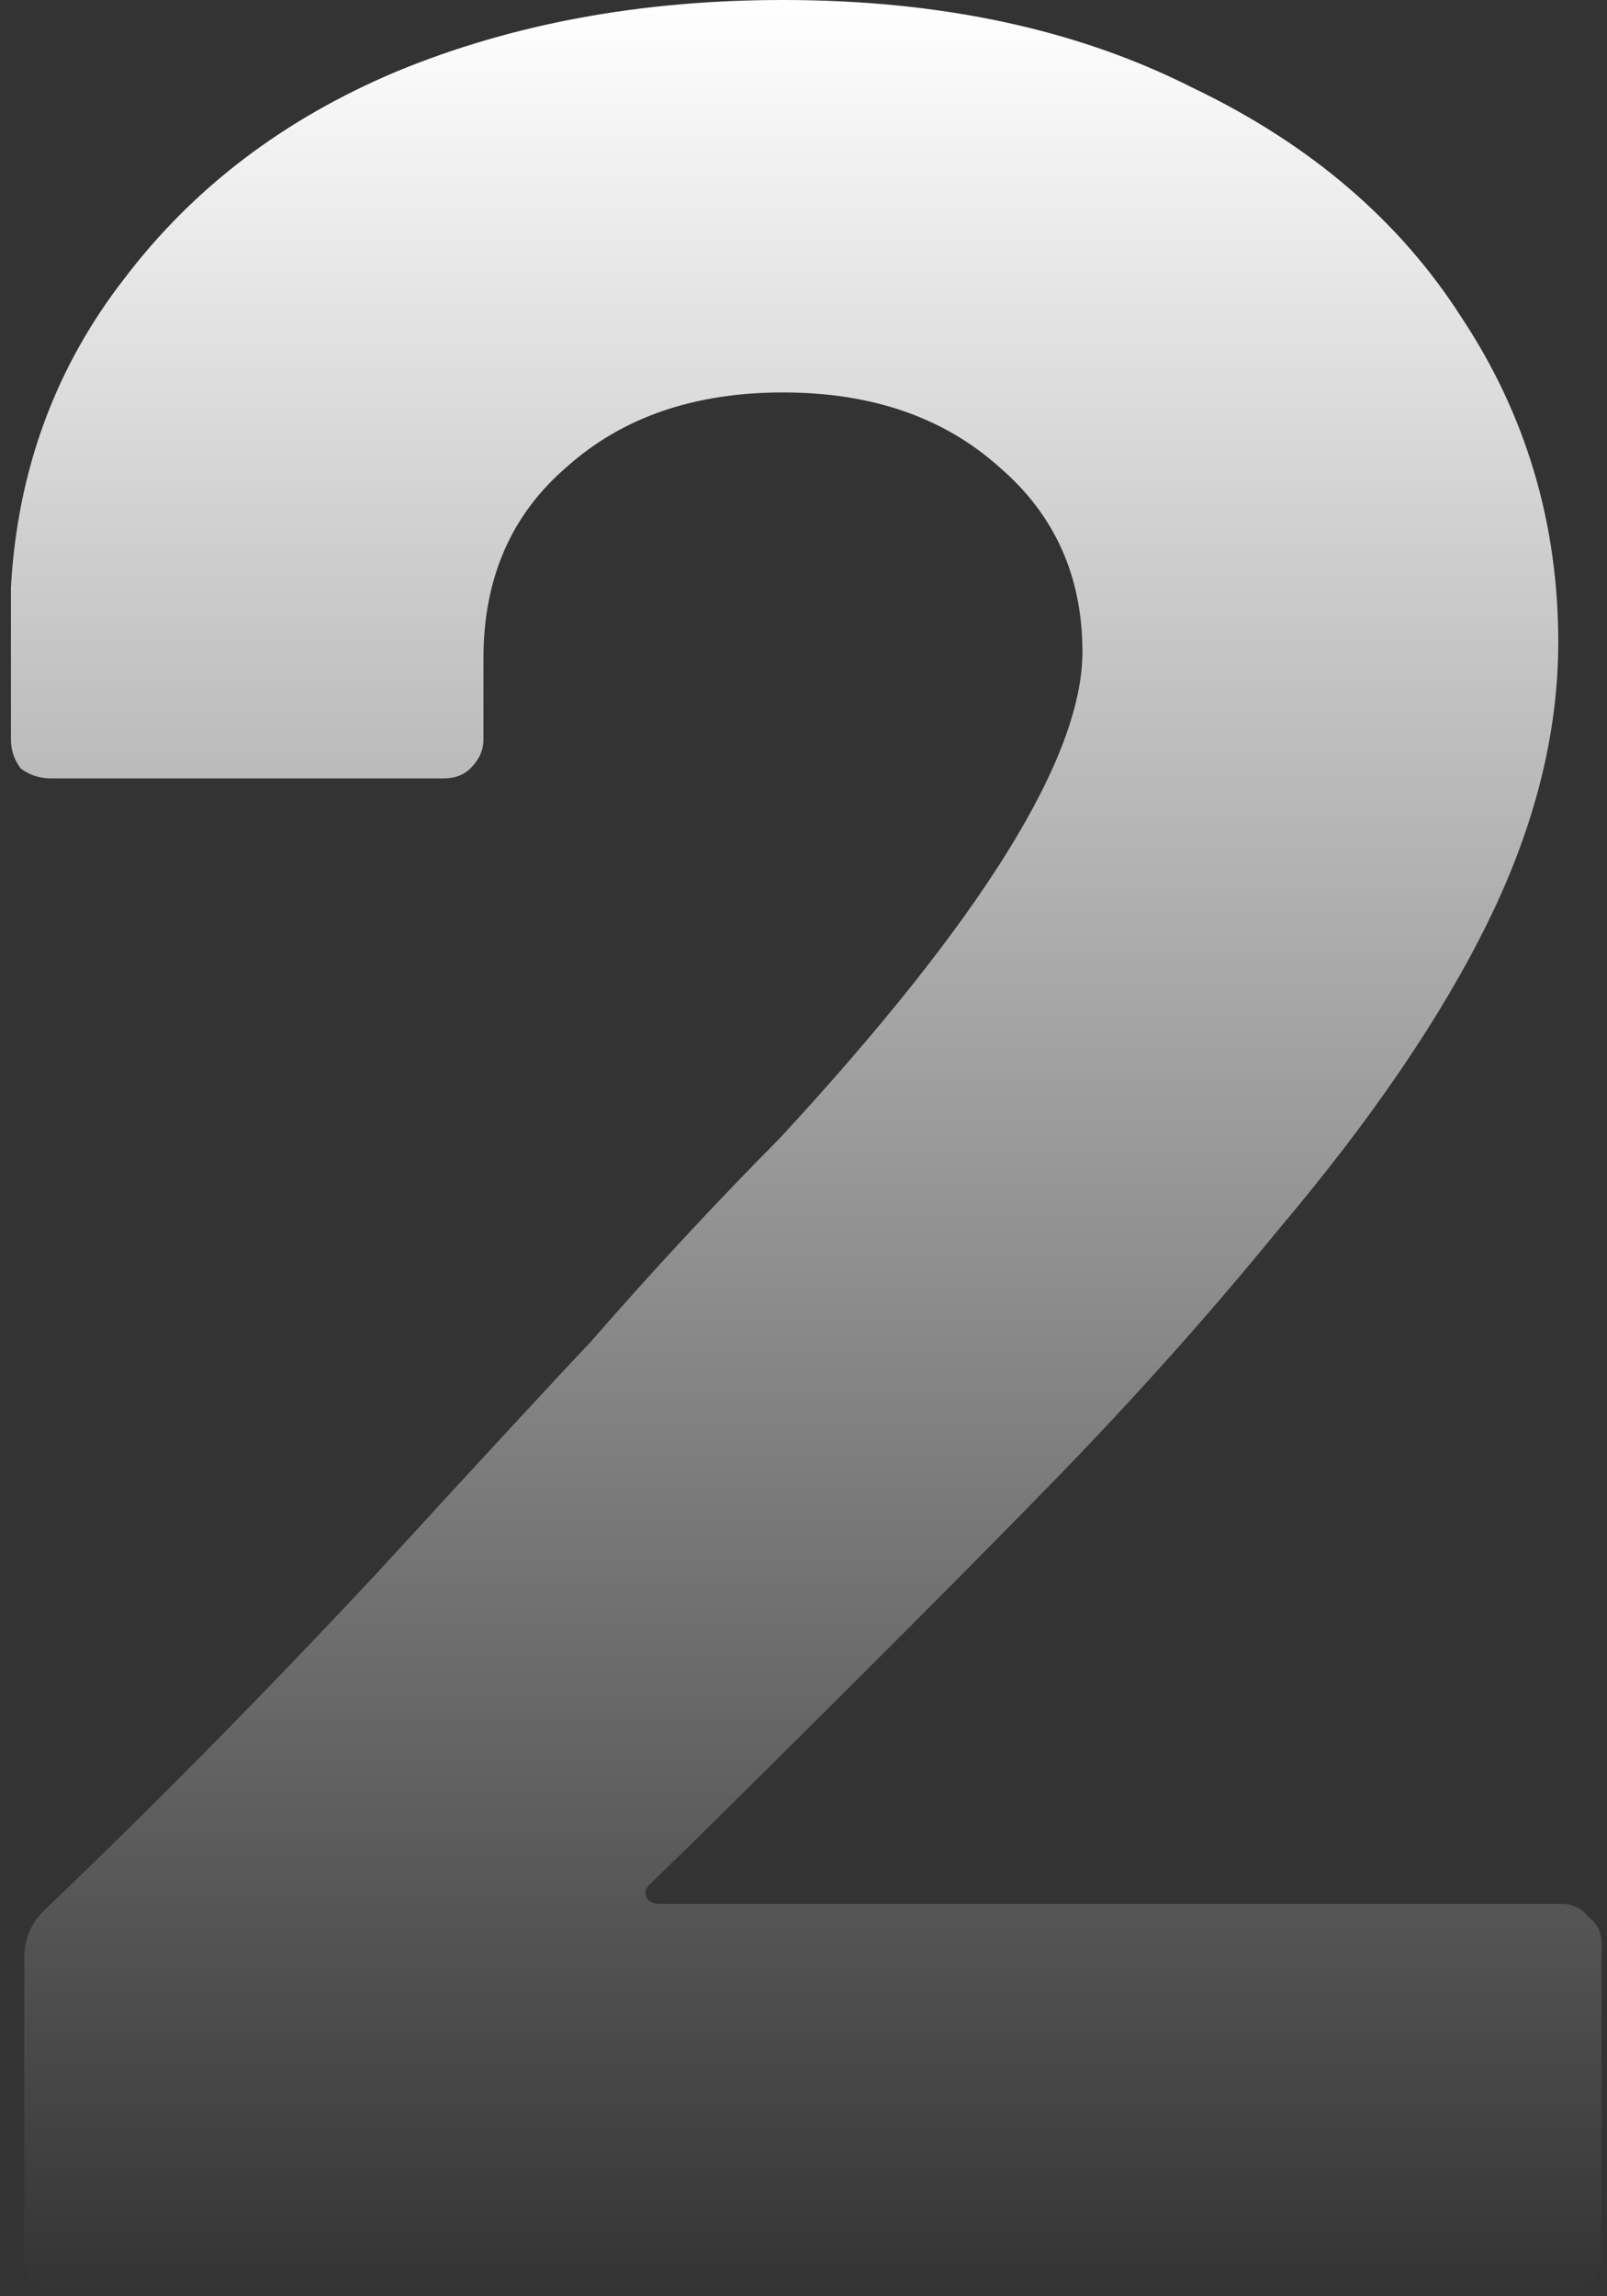 <svg width="98" height="140" viewBox="0 0 98 140" fill="none" xmlns="http://www.w3.org/2000/svg">
<rect x="0" y="0" width="98" height="140" fill="#333333" stroke="none"/>
<path d="M39.629 114.887C39.358 115.151 39.291 115.414 39.426 115.678C39.561 115.942 39.832 116.073 40.238 116.073H95.231C95.908 116.073 96.449 116.337 96.855 116.864C97.396 117.26 97.666 117.787 97.666 118.446V137.627C97.666 138.286 97.396 138.879 96.855 139.407C96.449 139.802 95.908 140 95.231 140H3.913C3.237 140 2.628 139.802 2.087 139.407C1.681 138.879 1.478 138.286 1.478 137.627V119.435C1.478 118.249 1.884 117.26 2.696 116.469C9.325 110.141 16.089 103.286 22.989 95.904C29.888 88.39 34.217 83.71 35.976 81.864C39.764 77.514 43.62 73.362 47.543 69.407C59.854 56.092 66.01 46.205 66.01 39.746C66.01 35.132 64.319 31.375 60.936 28.475C57.554 25.443 53.157 23.927 47.746 23.927C42.335 23.927 37.938 25.443 34.556 28.475C31.174 31.375 29.482 35.264 29.482 40.141V45.085C29.482 45.744 29.212 46.337 28.671 46.864C28.265 47.26 27.724 47.458 27.047 47.458H3.102C2.425 47.458 1.816 47.26 1.275 46.864C0.869 46.337 0.667 45.744 0.667 45.085V35.791C1.072 28.672 3.372 22.41 7.566 17.006C11.76 11.469 17.307 7.25 24.206 4.35C31.241 1.45 39.088 0 47.746 0C57.351 0 65.671 1.78 72.706 5.339C79.876 8.766 85.356 13.446 89.144 19.378C93.067 25.311 95.028 31.902 95.028 39.153C95.028 44.689 93.608 50.358 90.767 56.158C87.926 61.959 83.664 68.22 77.982 74.944C73.788 80.085 69.257 85.16 64.386 90.169C59.516 95.179 52.278 102.429 42.673 111.921L39.629 114.887Z" fill="url(#paint0_linear_911_865)"/>
<defs>
<linearGradient id="paint0_linear_911_865" x1="49.166" y1="0" x2="49.166" y2="140" gradientUnits="userSpaceOnUse">
<stop stop-color="white"/>
<stop offset="1" stop-color="white" stop-opacity="0"/>
</linearGradient>
</defs>
</svg>
